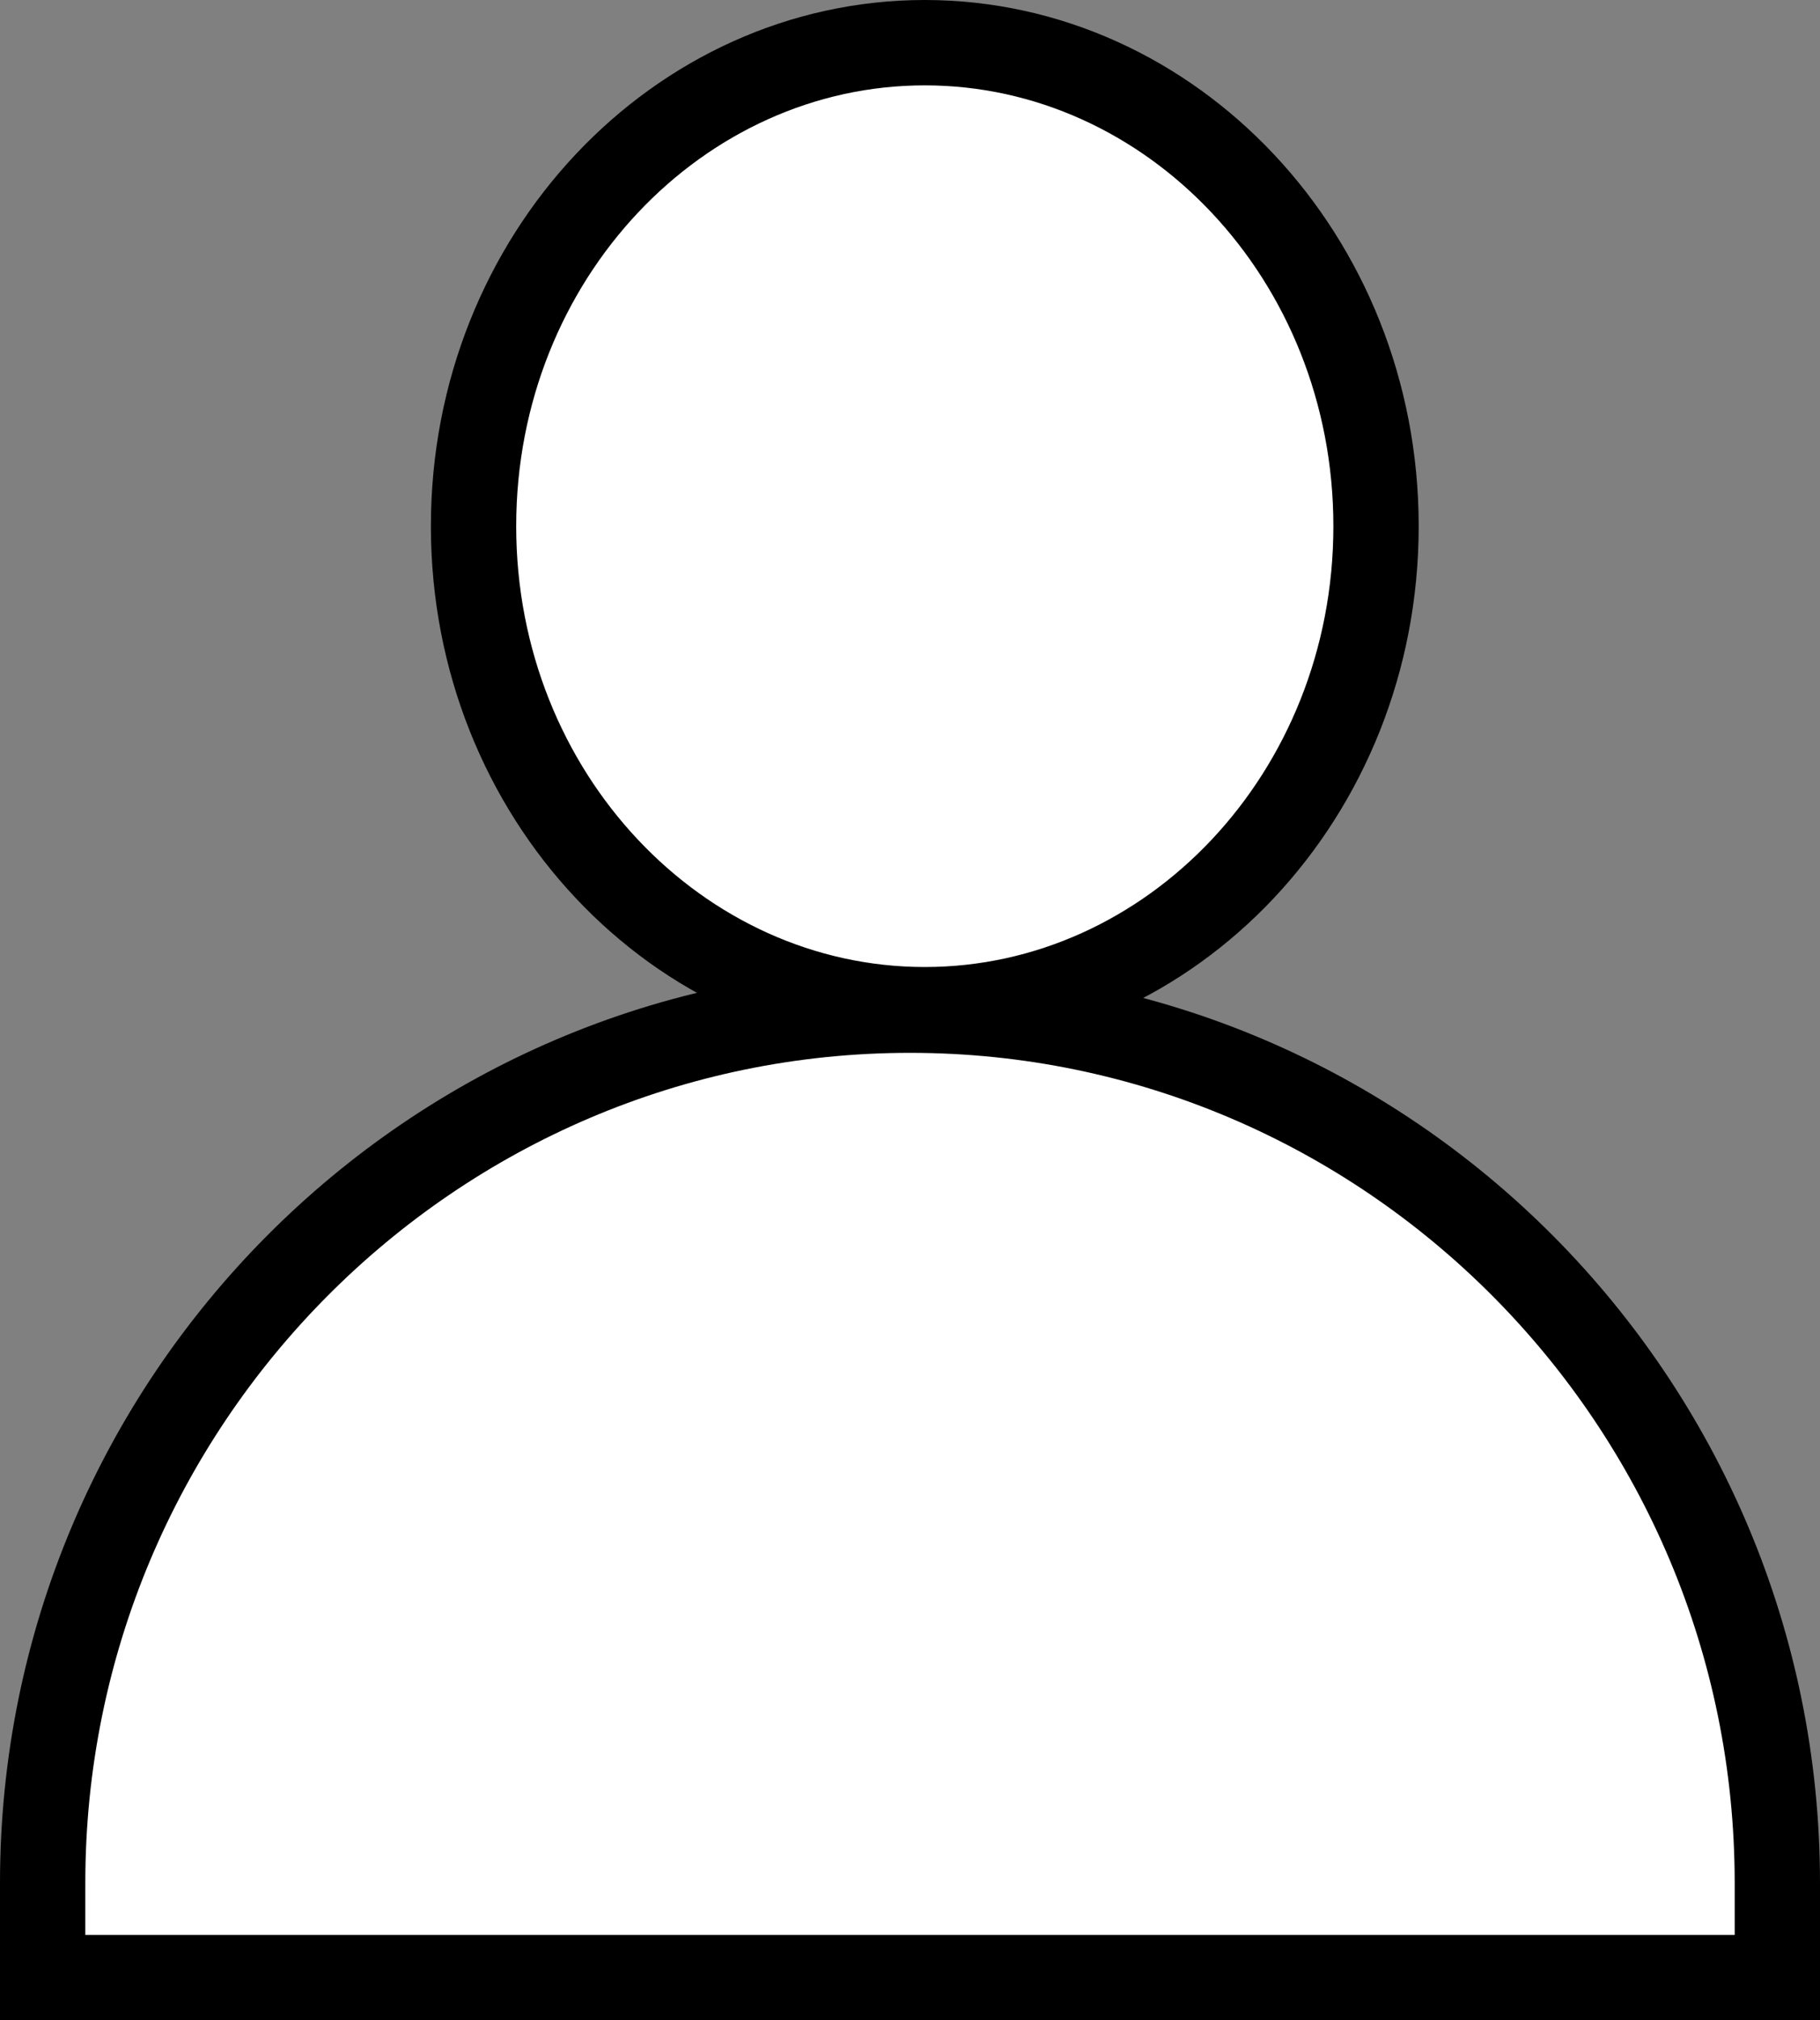 <svg width="64" height="71" viewBox="0 0 64 71" fill="none" xmlns="http://www.w3.org/2000/svg">
<rect x="0" y="0" width="64" height="71" fill="#808080" stroke="none"/>
<path d="M1.5 66.172C1.5 49.253 15.191 35.5 32 35.5C48.809 35.5 62.5 49.253 62.5 66.172V69.5H1.5V66.172Z" fill="white" stroke="black" stroke-width="3"/>
<path d="M16.652 18.492C16.652 9.034 23.859 1.5 32.52 1.5C41.181 1.5 48.388 9.034 48.388 18.492C48.388 27.95 41.181 35.484 32.52 35.484C23.859 35.484 16.652 27.95 16.652 18.492Z" fill="white" stroke="black" stroke-width="3"/>
</svg>
